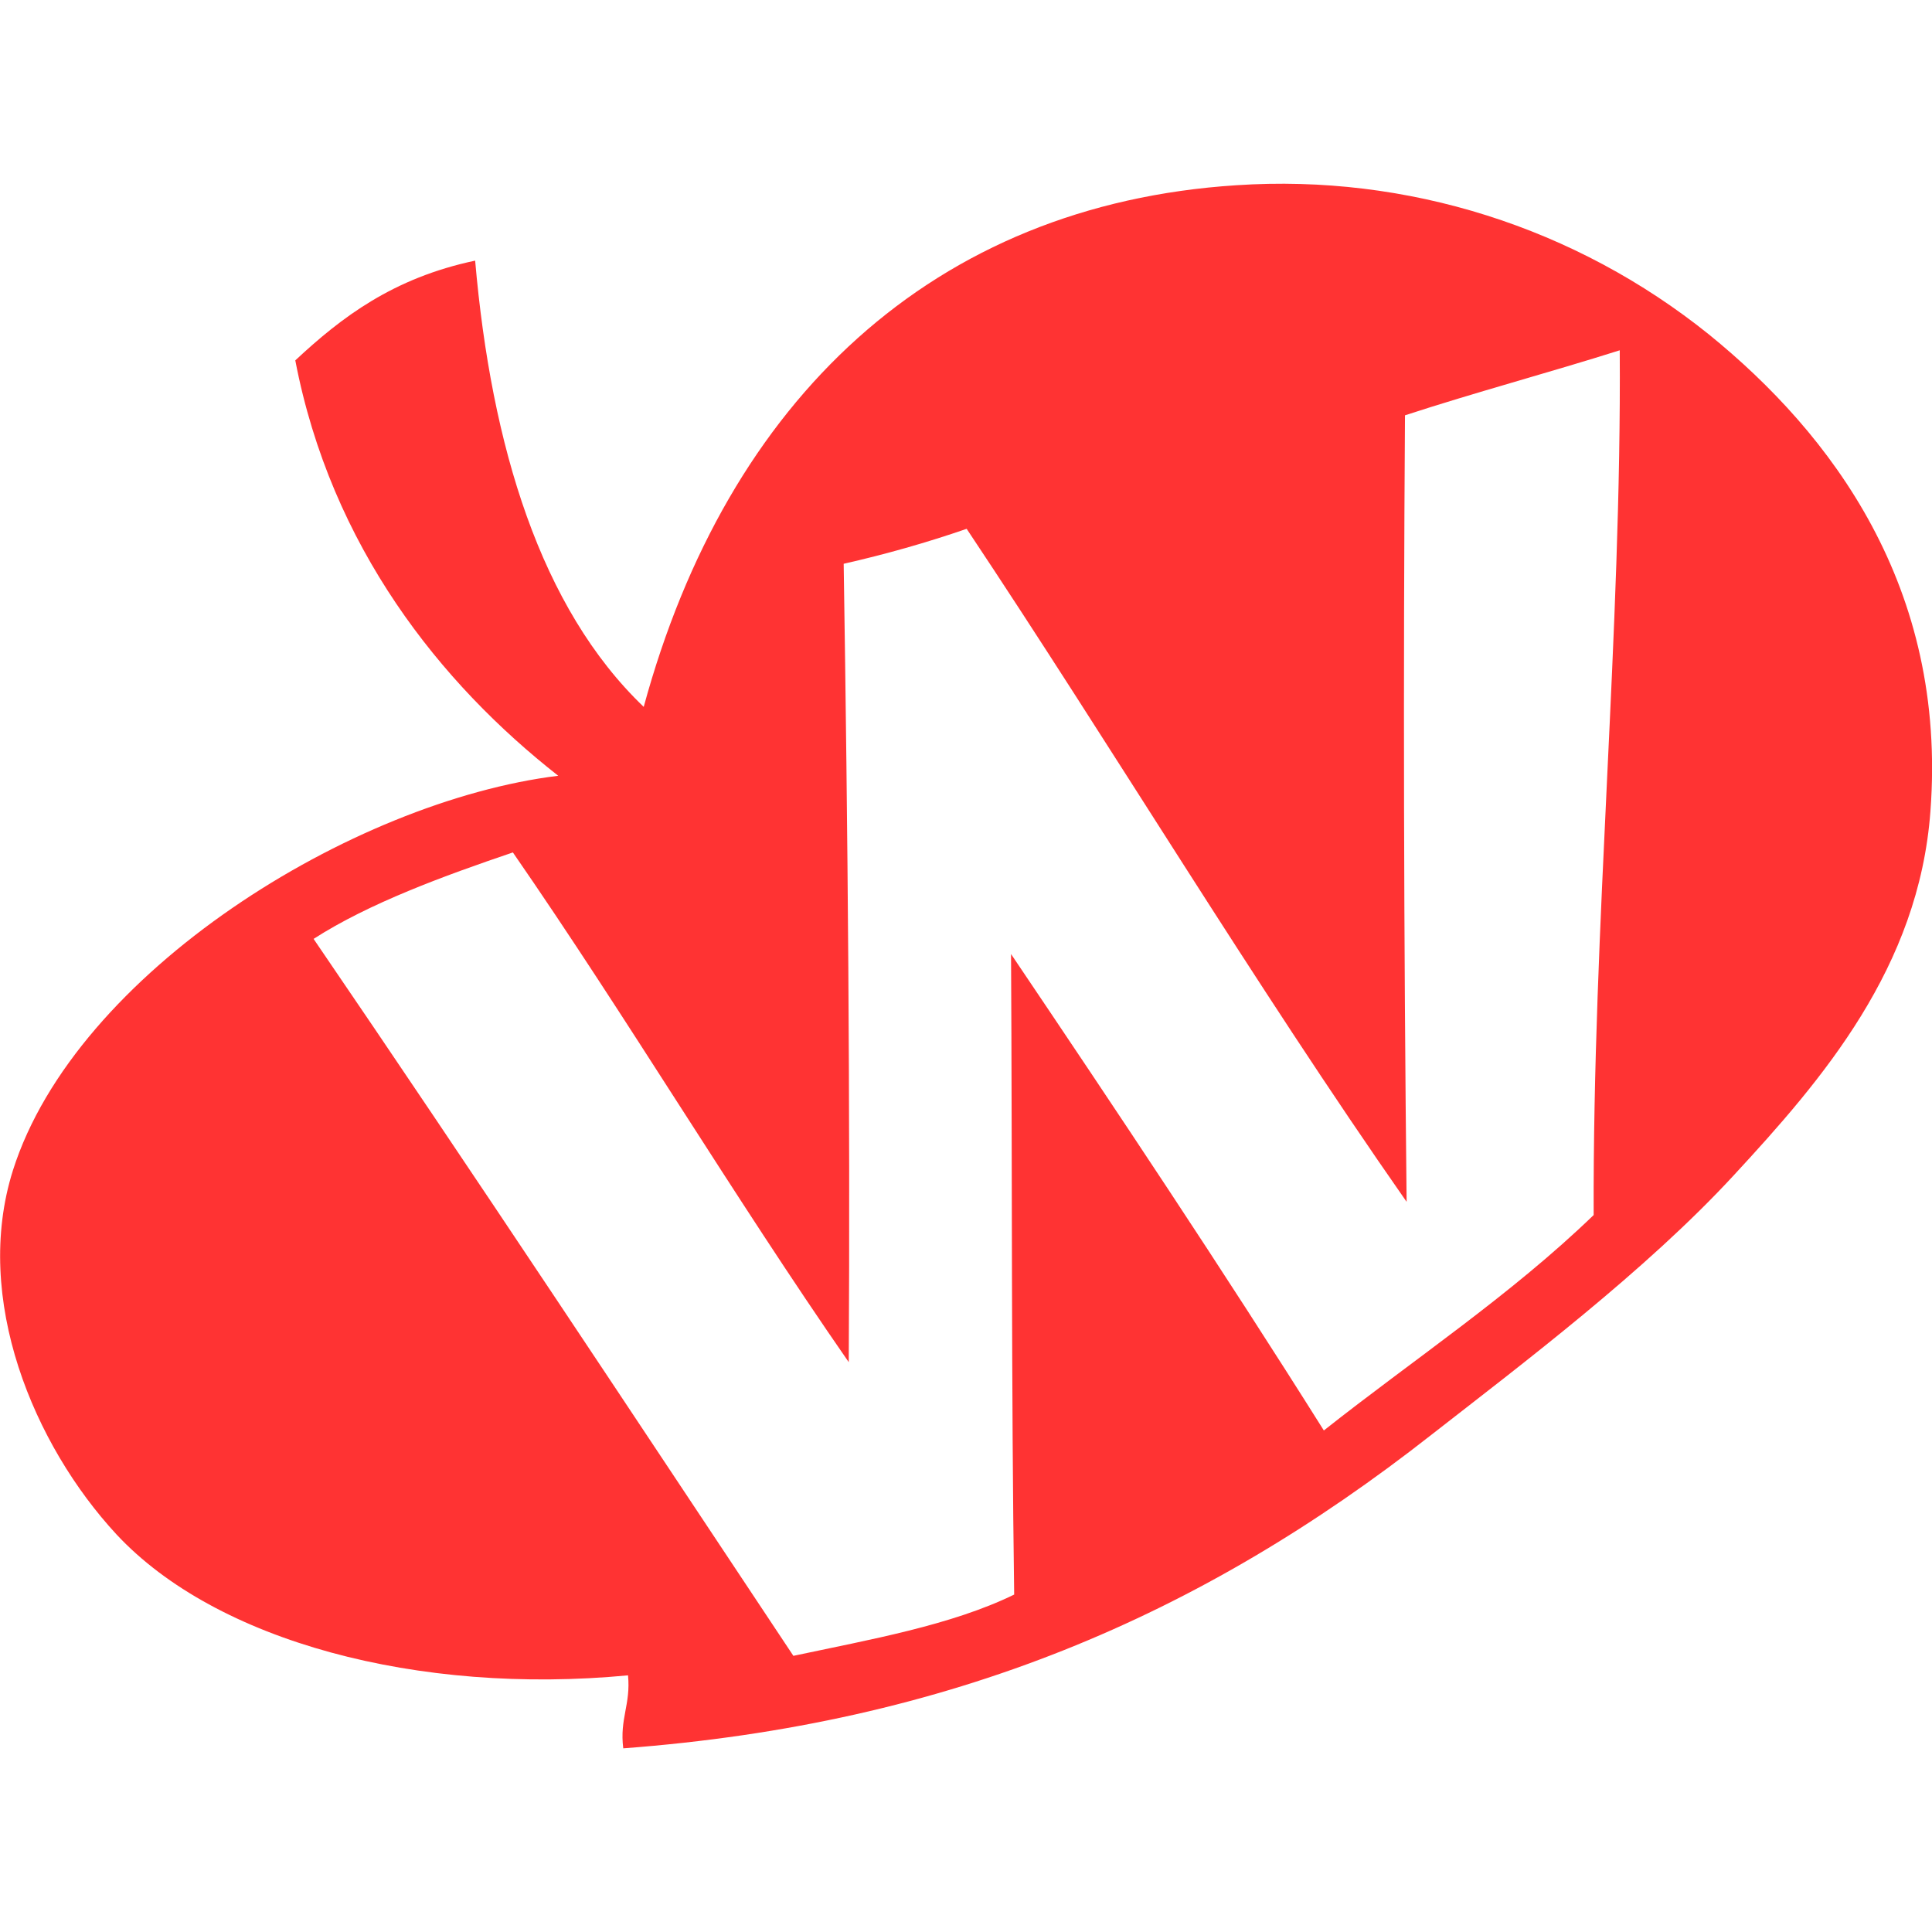 <?xml version="1.0" encoding="UTF-8" standalone="no"?>
<svg
   xmlns:dc="http://purl.org/dc/elements/1.1/"
   xmlns:cc="http://creativecommons.org/ns#"
   xmlns:rdf="http://www.w3.org/1999/02/22-rdf-syntax-ns#"
   xmlns:svg="http://www.w3.org/2000/svg"
   xmlns="http://www.w3.org/2000/svg"
   xmlns:sodipodi="http://sodipodi.sourceforge.net/DTD/sodipodi-0.dtd"
   xmlns:inkscape="http://www.inkscape.org/namespaces/inkscape"
   height="32"
   viewBox="0 0 32 32"
   width="32"
   version="1.1"
   id="svg4"
   sodipodi:docname="weasyl-ff3333ff.svg"
   inkscape:version="1.0.2-2 (e86c870879, 2021-01-15)">
  <defs
     id="defs8" />
  <sodipodi:namedview
     pagecolor="#ffffff"
     bordercolor="#666666"
     borderopacity="1"
     objecttolerance="10"
     gridtolerance="10"
     guidetolerance="10"
     inkscape:pageopacity="0"
     inkscape:pageshadow="2"
     inkscape:window-width="1081"
     inkscape:window-height="480"
     id="namedview6"
     showgrid="false"
     inkscape:zoom="4.6514368"
     inkscape:cx="7.502654"
     inkscape:cy="26.896963"
     inkscape:window-x="472"
     inkscape:window-y="241"
     inkscape:window-maximized="0"
     inkscape:current-layer="svg4" />
  <path
     d="m28.307 5.541c-2.208-1.776-5-2.661-7.828-2.473-5.02.323-8.432 3.547-9.817 8.64-1.708-1.635-2.525-4.317-2.792-7.391-1.359.287-2.213.937-2.979 1.652.593 3.088 2.407 5.353 4.355 6.88-3.412.421-7.991 3.255-9.032 6.536-.672 2.131.349 4.552 1.713 6.027 1.652 1.776 5 2.667 8.475 2.337.047.485-.141.715-.079 1.209 5.423-.407 9.563-2.193 13.385-5.193 1.495-1.167 3.547-2.713 5.011-4.301 1.469-1.589 3.063-3.437 3.255-6.027.281-3.719-1.645-6.255-3.667-7.896zm-1.911 14.584c-1.38 1.333-2.989 2.396-4.469 3.568-1.667-2.652-3.443-5.313-5.181-7.891.02 3.504.004 7.244.052 10.609-1.043.509-2.385.744-3.657 1.015-2.583-3.885-5.291-7.984-7.947-11.875.921-.593 2.167-1.047 3.301-1.432 1.891 2.735 3.641 5.672 5.563 8.443.025-4.151-.016-8.896-.084-13.224.688-.156 1.371-.349 2.037-.579 2.416 3.625 4.739 7.5 7.287 11.147-.047-4.344-.057-8.688-.027-13.027 1.145-.375 2.407-.713 3.557-1.077.032 4.667-.448 9.504-.432 14.323z"
     id="path2"
     style="fill:#ff3333;fill-opacity:1" />
</svg>
